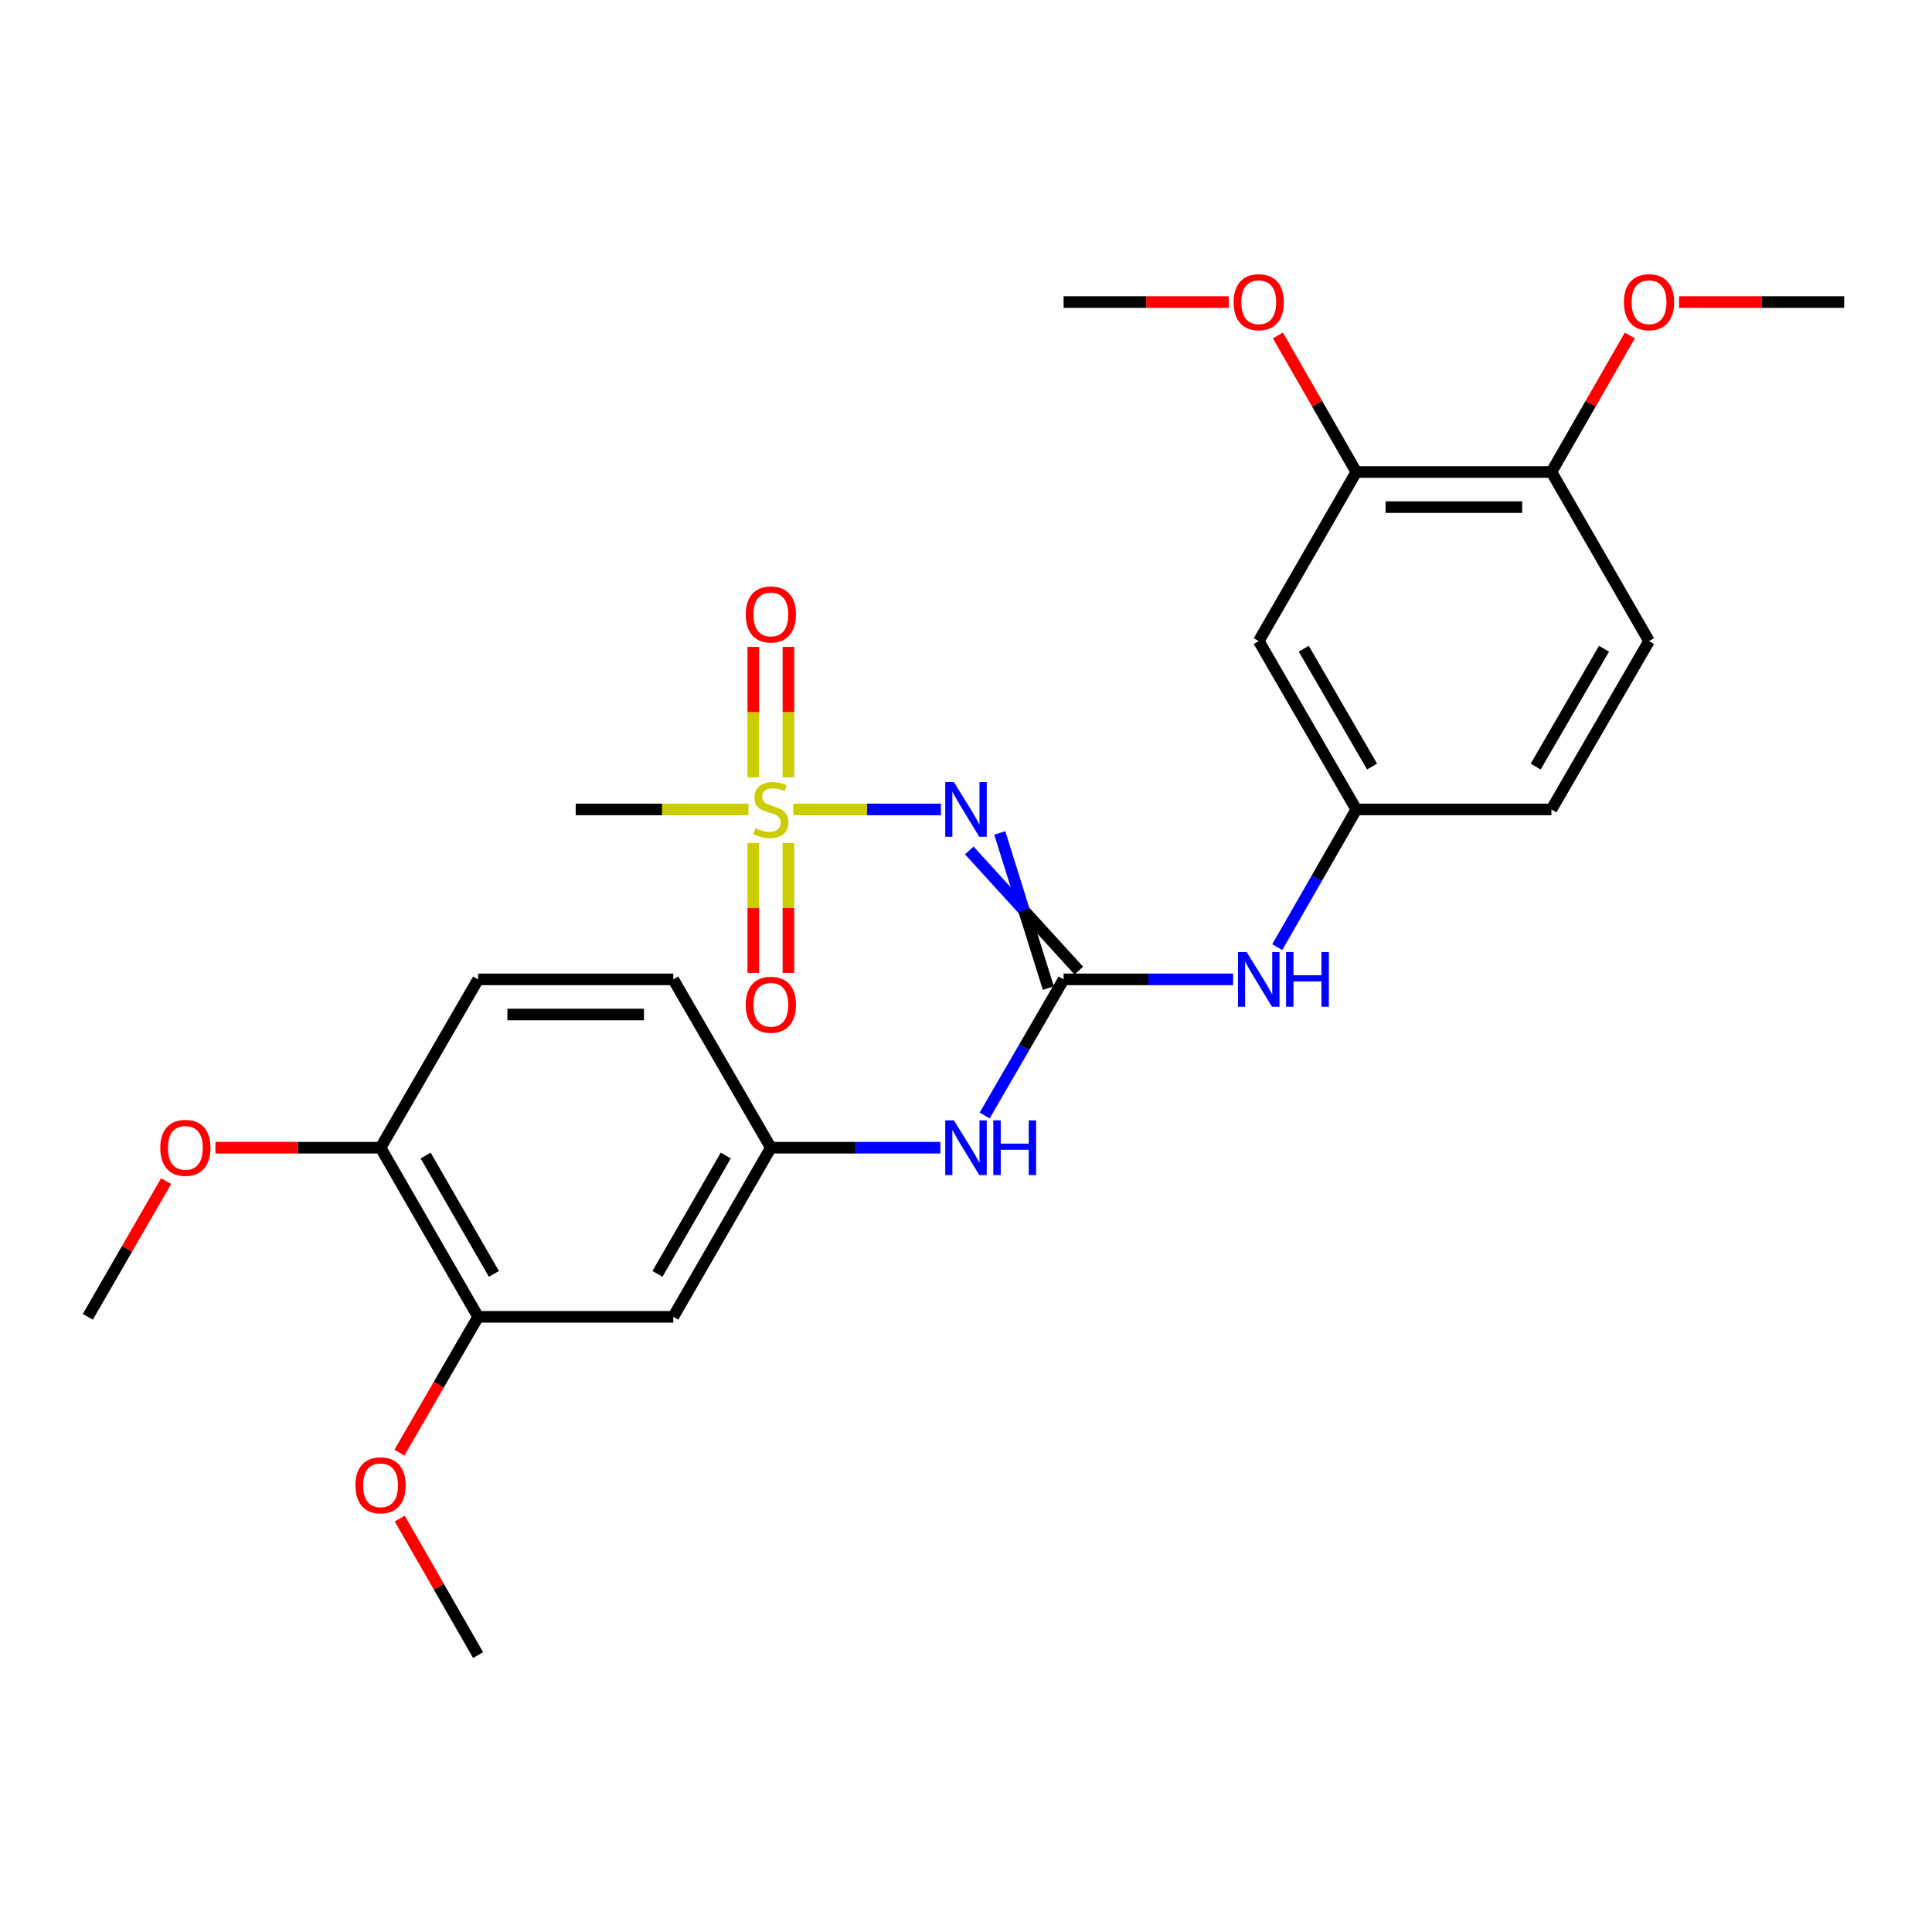 <?xml version='1.0' encoding='iso-8859-1'?>
<svg version='1.1' baseProfile='full'
              xmlns='http://www.w3.org/2000/svg'
                      xmlns:rdkit='http://www.rdkit.org/xml'
                      xmlns:xlink='http://www.w3.org/1999/xlink'
                  xml:space='preserve'
width='1000px' height='1000px' viewBox='0 0 1000 1000'>
<!-- END OF HEADER -->
<rect style='opacity:1.0;fill:#FFFFFF;stroke:none' width='1000' height='1000' x='0' y='0'> </rect>
<path class='bond-0' d='M 410.597,418.968 L 448.811,418.968' style='fill:none;fill-rule:evenodd;stroke:#CCCC00;stroke-width:6px;stroke-linecap:butt;stroke-linejoin:miter;stroke-opacity:1' />
<path class='bond-0' d='M 448.811,418.968 L 487.025,418.968' style='fill:none;fill-rule:evenodd;stroke:#0000FF;stroke-width:6px;stroke-linecap:butt;stroke-linejoin:miter;stroke-opacity:1' />
<path class='bond-8' d='M 408.085,402.323 L 408.085,368.576' style='fill:none;fill-rule:evenodd;stroke:#CCCC00;stroke-width:6px;stroke-linecap:butt;stroke-linejoin:miter;stroke-opacity:1' />
<path class='bond-8' d='M 408.085,368.576 L 408.085,334.829' style='fill:none;fill-rule:evenodd;stroke:#FF0000;stroke-width:6px;stroke-linecap:butt;stroke-linejoin:miter;stroke-opacity:1' />
<path class='bond-8' d='M 389.9,402.323 L 389.9,368.576' style='fill:none;fill-rule:evenodd;stroke:#CCCC00;stroke-width:6px;stroke-linecap:butt;stroke-linejoin:miter;stroke-opacity:1' />
<path class='bond-8' d='M 389.9,368.576 L 389.9,334.829' style='fill:none;fill-rule:evenodd;stroke:#FF0000;stroke-width:6px;stroke-linecap:butt;stroke-linejoin:miter;stroke-opacity:1' />
<path class='bond-9' d='M 389.9,436.374 L 389.9,469.975' style='fill:none;fill-rule:evenodd;stroke:#CCCC00;stroke-width:6px;stroke-linecap:butt;stroke-linejoin:miter;stroke-opacity:1' />
<path class='bond-9' d='M 389.9,469.975 L 389.9,503.576' style='fill:none;fill-rule:evenodd;stroke:#FF0000;stroke-width:6px;stroke-linecap:butt;stroke-linejoin:miter;stroke-opacity:1' />
<path class='bond-9' d='M 408.085,436.374 L 408.085,469.975' style='fill:none;fill-rule:evenodd;stroke:#CCCC00;stroke-width:6px;stroke-linecap:butt;stroke-linejoin:miter;stroke-opacity:1' />
<path class='bond-9' d='M 408.085,469.975 L 408.085,503.576' style='fill:none;fill-rule:evenodd;stroke:#FF0000;stroke-width:6px;stroke-linecap:butt;stroke-linejoin:miter;stroke-opacity:1' />
<path class='bond-16' d='M 387.387,418.968 L 342.686,418.968' style='fill:none;fill-rule:evenodd;stroke:#CCCC00;stroke-width:6px;stroke-linecap:butt;stroke-linejoin:miter;stroke-opacity:1' />
<path class='bond-16' d='M 342.686,418.968 L 297.984,418.968' style='fill:none;fill-rule:evenodd;stroke:#000000;stroke-width:6px;stroke-linecap:butt;stroke-linejoin:miter;stroke-opacity:1' />
<path class='bond-1' d='M 501.704,440.192 L 530.051,471.294' style='fill:none;fill-rule:evenodd;stroke:#0000FF;stroke-width:6px;stroke-linecap:butt;stroke-linejoin:miter;stroke-opacity:1' />
<path class='bond-1' d='M 530.051,471.294 L 558.399,502.395' style='fill:none;fill-rule:evenodd;stroke:#000000;stroke-width:6px;stroke-linecap:butt;stroke-linejoin:miter;stroke-opacity:1' />
<path class='bond-1' d='M 517.473,431.136 L 530.051,471.294' style='fill:none;fill-rule:evenodd;stroke:#0000FF;stroke-width:6px;stroke-linecap:butt;stroke-linejoin:miter;stroke-opacity:1' />
<path class='bond-1' d='M 530.051,471.294 L 542.629,511.452' style='fill:none;fill-rule:evenodd;stroke:#000000;stroke-width:6px;stroke-linecap:butt;stroke-linejoin:miter;stroke-opacity:1' />
<path class='bond-2' d='M 550.514,506.923 L 594.385,506.923' style='fill:none;fill-rule:evenodd;stroke:#000000;stroke-width:6px;stroke-linecap:butt;stroke-linejoin:miter;stroke-opacity:1' />
<path class='bond-2' d='M 594.385,506.923 L 638.257,506.923' style='fill:none;fill-rule:evenodd;stroke:#0000FF;stroke-width:6px;stroke-linecap:butt;stroke-linejoin:miter;stroke-opacity:1' />
<path class='bond-3' d='M 550.514,506.923 L 530.092,542.148' style='fill:none;fill-rule:evenodd;stroke:#000000;stroke-width:6px;stroke-linecap:butt;stroke-linejoin:miter;stroke-opacity:1' />
<path class='bond-3' d='M 530.092,542.148 L 509.669,577.372' style='fill:none;fill-rule:evenodd;stroke:#0000FF;stroke-width:6px;stroke-linecap:butt;stroke-linejoin:miter;stroke-opacity:1' />
<path class='bond-11' d='M 661.107,490.228 L 681.561,454.598' style='fill:none;fill-rule:evenodd;stroke:#0000FF;stroke-width:6px;stroke-linecap:butt;stroke-linejoin:miter;stroke-opacity:1' />
<path class='bond-11' d='M 681.561,454.598 L 702.016,418.968' style='fill:none;fill-rule:evenodd;stroke:#000000;stroke-width:6px;stroke-linecap:butt;stroke-linejoin:miter;stroke-opacity:1' />
<path class='bond-10' d='M 486.735,594.05 L 442.863,594.05' style='fill:none;fill-rule:evenodd;stroke:#0000FF;stroke-width:6px;stroke-linecap:butt;stroke-linejoin:miter;stroke-opacity:1' />
<path class='bond-10' d='M 442.863,594.05 L 398.992,594.05' style='fill:none;fill-rule:evenodd;stroke:#000000;stroke-width:6px;stroke-linecap:butt;stroke-linejoin:miter;stroke-opacity:1' />
<path class='bond-4' d='M 651.522,331.832 L 702.016,418.968' style='fill:none;fill-rule:evenodd;stroke:#000000;stroke-width:6px;stroke-linecap:butt;stroke-linejoin:miter;stroke-opacity:1' />
<path class='bond-4' d='M 674.83,335.784 L 710.176,396.78' style='fill:none;fill-rule:evenodd;stroke:#000000;stroke-width:6px;stroke-linecap:butt;stroke-linejoin:miter;stroke-opacity:1' />
<path class='bond-6' d='M 651.522,331.832 L 702.016,244.301' style='fill:none;fill-rule:evenodd;stroke:#000000;stroke-width:6px;stroke-linecap:butt;stroke-linejoin:miter;stroke-opacity:1' />
<path class='bond-5' d='M 348.478,681.591 L 398.992,594.05' style='fill:none;fill-rule:evenodd;stroke:#000000;stroke-width:6px;stroke-linecap:butt;stroke-linejoin:miter;stroke-opacity:1' />
<path class='bond-5' d='M 340.304,659.371 L 375.664,598.092' style='fill:none;fill-rule:evenodd;stroke:#000000;stroke-width:6px;stroke-linecap:butt;stroke-linejoin:miter;stroke-opacity:1' />
<path class='bond-7' d='M 348.478,681.591 L 247.47,681.591' style='fill:none;fill-rule:evenodd;stroke:#000000;stroke-width:6px;stroke-linecap:butt;stroke-linejoin:miter;stroke-opacity:1' />
<path class='bond-19' d='M 702.016,244.301 L 681.733,208.971' style='fill:none;fill-rule:evenodd;stroke:#000000;stroke-width:6px;stroke-linecap:butt;stroke-linejoin:miter;stroke-opacity:1' />
<path class='bond-19' d='M 681.733,208.971 L 661.451,173.641' style='fill:none;fill-rule:evenodd;stroke:#FF0000;stroke-width:6px;stroke-linecap:butt;stroke-linejoin:miter;stroke-opacity:1' />
<path class='bond-28' d='M 702.016,244.301 L 803.024,244.301' style='fill:none;fill-rule:evenodd;stroke:#000000;stroke-width:6px;stroke-linecap:butt;stroke-linejoin:miter;stroke-opacity:1' />
<path class='bond-28' d='M 717.167,262.486 L 787.872,262.486' style='fill:none;fill-rule:evenodd;stroke:#000000;stroke-width:6px;stroke-linecap:butt;stroke-linejoin:miter;stroke-opacity:1' />
<path class='bond-20' d='M 247.47,681.591 L 227.102,716.735' style='fill:none;fill-rule:evenodd;stroke:#000000;stroke-width:6px;stroke-linecap:butt;stroke-linejoin:miter;stroke-opacity:1' />
<path class='bond-20' d='M 227.102,716.735 L 206.735,751.88' style='fill:none;fill-rule:evenodd;stroke:#FF0000;stroke-width:6px;stroke-linecap:butt;stroke-linejoin:miter;stroke-opacity:1' />
<path class='bond-27' d='M 247.47,681.591 L 196.976,594.05' style='fill:none;fill-rule:evenodd;stroke:#000000;stroke-width:6px;stroke-linecap:butt;stroke-linejoin:miter;stroke-opacity:1' />
<path class='bond-27' d='M 255.649,659.374 L 220.303,598.095' style='fill:none;fill-rule:evenodd;stroke:#000000;stroke-width:6px;stroke-linecap:butt;stroke-linejoin:miter;stroke-opacity:1' />
<path class='bond-18' d='M 398.992,594.05 L 348.478,506.923' style='fill:none;fill-rule:evenodd;stroke:#000000;stroke-width:6px;stroke-linecap:butt;stroke-linejoin:miter;stroke-opacity:1' />
<path class='bond-17' d='M 702.016,418.968 L 803.024,418.968' style='fill:none;fill-rule:evenodd;stroke:#000000;stroke-width:6px;stroke-linecap:butt;stroke-linejoin:miter;stroke-opacity:1' />
<path class='bond-12' d='M 803.024,244.301 L 853.538,331.832' style='fill:none;fill-rule:evenodd;stroke:#000000;stroke-width:6px;stroke-linecap:butt;stroke-linejoin:miter;stroke-opacity:1' />
<path class='bond-21' d='M 803.024,244.301 L 823.314,208.971' style='fill:none;fill-rule:evenodd;stroke:#000000;stroke-width:6px;stroke-linecap:butt;stroke-linejoin:miter;stroke-opacity:1' />
<path class='bond-21' d='M 823.314,208.971 L 843.604,173.642' style='fill:none;fill-rule:evenodd;stroke:#FF0000;stroke-width:6px;stroke-linecap:butt;stroke-linejoin:miter;stroke-opacity:1' />
<path class='bond-13' d='M 196.976,594.05 L 247.47,506.923' style='fill:none;fill-rule:evenodd;stroke:#000000;stroke-width:6px;stroke-linecap:butt;stroke-linejoin:miter;stroke-opacity:1' />
<path class='bond-22' d='M 196.976,594.05 L 154.23,594.05' style='fill:none;fill-rule:evenodd;stroke:#000000;stroke-width:6px;stroke-linecap:butt;stroke-linejoin:miter;stroke-opacity:1' />
<path class='bond-22' d='M 154.23,594.05 L 111.484,594.05' style='fill:none;fill-rule:evenodd;stroke:#FF0000;stroke-width:6px;stroke-linecap:butt;stroke-linejoin:miter;stroke-opacity:1' />
<path class='bond-14' d='M 247.47,506.923 L 348.478,506.923' style='fill:none;fill-rule:evenodd;stroke:#000000;stroke-width:6px;stroke-linecap:butt;stroke-linejoin:miter;stroke-opacity:1' />
<path class='bond-14' d='M 262.621,525.108 L 333.327,525.108' style='fill:none;fill-rule:evenodd;stroke:#000000;stroke-width:6px;stroke-linecap:butt;stroke-linejoin:miter;stroke-opacity:1' />
<path class='bond-15' d='M 853.538,331.832 L 803.024,418.968' style='fill:none;fill-rule:evenodd;stroke:#000000;stroke-width:6px;stroke-linecap:butt;stroke-linejoin:miter;stroke-opacity:1' />
<path class='bond-15' d='M 830.228,335.782 L 794.868,396.777' style='fill:none;fill-rule:evenodd;stroke:#000000;stroke-width:6px;stroke-linecap:butt;stroke-linejoin:miter;stroke-opacity:1' />
<path class='bond-23' d='M 635.997,156.346 L 593.255,156.346' style='fill:none;fill-rule:evenodd;stroke:#FF0000;stroke-width:6px;stroke-linecap:butt;stroke-linejoin:miter;stroke-opacity:1' />
<path class='bond-23' d='M 593.255,156.346 L 550.514,156.346' style='fill:none;fill-rule:evenodd;stroke:#000000;stroke-width:6px;stroke-linecap:butt;stroke-linejoin:miter;stroke-opacity:1' />
<path class='bond-24' d='M 206.906,786.013 L 227.188,821.343' style='fill:none;fill-rule:evenodd;stroke:#FF0000;stroke-width:6px;stroke-linecap:butt;stroke-linejoin:miter;stroke-opacity:1' />
<path class='bond-24' d='M 227.188,821.343 L 247.47,856.672' style='fill:none;fill-rule:evenodd;stroke:#000000;stroke-width:6px;stroke-linecap:butt;stroke-linejoin:miter;stroke-opacity:1' />
<path class='bond-26' d='M 869.063,156.346 L 911.804,156.346' style='fill:none;fill-rule:evenodd;stroke:#FF0000;stroke-width:6px;stroke-linecap:butt;stroke-linejoin:miter;stroke-opacity:1' />
<path class='bond-26' d='M 911.804,156.346 L 954.545,156.346' style='fill:none;fill-rule:evenodd;stroke:#000000;stroke-width:6px;stroke-linecap:butt;stroke-linejoin:miter;stroke-opacity:1' />
<path class='bond-25' d='M 85.986,611.337 L 65.72,646.464' style='fill:none;fill-rule:evenodd;stroke:#FF0000;stroke-width:6px;stroke-linecap:butt;stroke-linejoin:miter;stroke-opacity:1' />
<path class='bond-25' d='M 65.72,646.464 L 45.455,681.591' style='fill:none;fill-rule:evenodd;stroke:#000000;stroke-width:6px;stroke-linecap:butt;stroke-linejoin:miter;stroke-opacity:1' />
<path  class='atom-0' d='M 390.992 428.688
Q 391.312 428.808, 392.632 429.368
Q 393.952 429.928, 395.392 430.288
Q 396.872 430.608, 398.312 430.608
Q 400.992 430.608, 402.552 429.328
Q 404.112 428.008, 404.112 425.728
Q 404.112 424.168, 403.312 423.208
Q 402.552 422.248, 401.352 421.728
Q 400.152 421.208, 398.152 420.608
Q 395.632 419.848, 394.112 419.128
Q 392.632 418.408, 391.552 416.888
Q 390.512 415.368, 390.512 412.808
Q 390.512 409.248, 392.912 407.048
Q 395.352 404.848, 400.152 404.848
Q 403.432 404.848, 407.152 406.408
L 406.232 409.488
Q 402.832 408.088, 400.272 408.088
Q 397.512 408.088, 395.992 409.248
Q 394.472 410.368, 394.512 412.328
Q 394.512 413.848, 395.272 414.768
Q 396.072 415.688, 397.192 416.208
Q 398.352 416.728, 400.272 417.328
Q 402.832 418.128, 404.352 418.928
Q 405.872 419.728, 406.952 421.368
Q 408.072 422.968, 408.072 425.728
Q 408.072 429.648, 405.432 431.768
Q 402.832 433.848, 398.472 433.848
Q 395.952 433.848, 394.032 433.288
Q 392.152 432.768, 389.912 431.848
L 390.992 428.688
' fill='#CCCC00'/>
<path  class='atom-1' d='M 493.74 404.808
L 503.02 419.808
Q 503.94 421.288, 505.42 423.968
Q 506.9 426.648, 506.98 426.808
L 506.98 404.808
L 510.74 404.808
L 510.74 433.128
L 506.86 433.128
L 496.9 416.728
Q 495.74 414.808, 494.5 412.608
Q 493.3 410.408, 492.94 409.728
L 492.94 433.128
L 489.26 433.128
L 489.26 404.808
L 493.74 404.808
' fill='#0000FF'/>
<path  class='atom-3' d='M 645.262 492.763
L 654.542 507.763
Q 655.462 509.243, 656.942 511.923
Q 658.422 514.603, 658.502 514.763
L 658.502 492.763
L 662.262 492.763
L 662.262 521.083
L 658.382 521.083
L 648.422 504.683
Q 647.262 502.763, 646.022 500.563
Q 644.822 498.363, 644.462 497.683
L 644.462 521.083
L 640.782 521.083
L 640.782 492.763
L 645.262 492.763
' fill='#0000FF'/>
<path  class='atom-3' d='M 665.662 492.763
L 669.502 492.763
L 669.502 504.803
L 683.982 504.803
L 683.982 492.763
L 687.822 492.763
L 687.822 521.083
L 683.982 521.083
L 683.982 508.003
L 669.502 508.003
L 669.502 521.083
L 665.662 521.083
L 665.662 492.763
' fill='#0000FF'/>
<path  class='atom-4' d='M 493.74 579.89
L 503.02 594.89
Q 503.94 596.37, 505.42 599.05
Q 506.9 601.73, 506.98 601.89
L 506.98 579.89
L 510.74 579.89
L 510.74 608.21
L 506.86 608.21
L 496.9 591.81
Q 495.74 589.89, 494.5 587.69
Q 493.3 585.49, 492.94 584.81
L 492.94 608.21
L 489.26 608.21
L 489.26 579.89
L 493.74 579.89
' fill='#0000FF'/>
<path  class='atom-4' d='M 514.14 579.89
L 517.98 579.89
L 517.98 591.93
L 532.46 591.93
L 532.46 579.89
L 536.3 579.89
L 536.3 608.21
L 532.46 608.21
L 532.46 595.13
L 517.98 595.13
L 517.98 608.21
L 514.14 608.21
L 514.14 579.89
' fill='#0000FF'/>
<path  class='atom-9' d='M 385.992 318.04
Q 385.992 311.24, 389.352 307.44
Q 392.712 303.64, 398.992 303.64
Q 405.272 303.64, 408.632 307.44
Q 411.992 311.24, 411.992 318.04
Q 411.992 324.92, 408.592 328.84
Q 405.192 332.72, 398.992 332.72
Q 392.752 332.72, 389.352 328.84
Q 385.992 324.96, 385.992 318.04
M 398.992 329.52
Q 403.312 329.52, 405.632 326.64
Q 407.992 323.72, 407.992 318.04
Q 407.992 312.48, 405.632 309.68
Q 403.312 306.84, 398.992 306.84
Q 394.672 306.84, 392.312 309.64
Q 389.992 312.44, 389.992 318.04
Q 389.992 323.76, 392.312 326.64
Q 394.672 329.52, 398.992 329.52
' fill='#FF0000'/>
<path  class='atom-10' d='M 385.992 520.066
Q 385.992 513.266, 389.352 509.466
Q 392.712 505.666, 398.992 505.666
Q 405.272 505.666, 408.632 509.466
Q 411.992 513.266, 411.992 520.066
Q 411.992 526.946, 408.592 530.866
Q 405.192 534.746, 398.992 534.746
Q 392.752 534.746, 389.352 530.866
Q 385.992 526.986, 385.992 520.066
M 398.992 531.546
Q 403.312 531.546, 405.632 528.666
Q 407.992 525.746, 407.992 520.066
Q 407.992 514.506, 405.632 511.706
Q 403.312 508.866, 398.992 508.866
Q 394.672 508.866, 392.312 511.666
Q 389.992 514.466, 389.992 520.066
Q 389.992 525.786, 392.312 528.666
Q 394.672 531.546, 398.992 531.546
' fill='#FF0000'/>
<path  class='atom-20' d='M 638.522 156.426
Q 638.522 149.626, 641.882 145.826
Q 645.242 142.026, 651.522 142.026
Q 657.802 142.026, 661.162 145.826
Q 664.522 149.626, 664.522 156.426
Q 664.522 163.306, 661.122 167.226
Q 657.722 171.106, 651.522 171.106
Q 645.282 171.106, 641.882 167.226
Q 638.522 163.346, 638.522 156.426
M 651.522 167.906
Q 655.842 167.906, 658.162 165.026
Q 660.522 162.106, 660.522 156.426
Q 660.522 150.866, 658.162 148.066
Q 655.842 145.226, 651.522 145.226
Q 647.202 145.226, 644.842 148.026
Q 642.522 150.826, 642.522 156.426
Q 642.522 162.146, 644.842 165.026
Q 647.202 167.906, 651.522 167.906
' fill='#FF0000'/>
<path  class='atom-21' d='M 183.976 768.797
Q 183.976 761.997, 187.336 758.197
Q 190.696 754.397, 196.976 754.397
Q 203.256 754.397, 206.616 758.197
Q 209.976 761.997, 209.976 768.797
Q 209.976 775.677, 206.576 779.597
Q 203.176 783.477, 196.976 783.477
Q 190.736 783.477, 187.336 779.597
Q 183.976 775.717, 183.976 768.797
M 196.976 780.277
Q 201.296 780.277, 203.616 777.397
Q 205.976 774.477, 205.976 768.797
Q 205.976 763.237, 203.616 760.437
Q 201.296 757.597, 196.976 757.597
Q 192.656 757.597, 190.296 760.397
Q 187.976 763.197, 187.976 768.797
Q 187.976 774.517, 190.296 777.397
Q 192.656 780.277, 196.976 780.277
' fill='#FF0000'/>
<path  class='atom-22' d='M 840.538 156.426
Q 840.538 149.626, 843.898 145.826
Q 847.258 142.026, 853.538 142.026
Q 859.818 142.026, 863.178 145.826
Q 866.538 149.626, 866.538 156.426
Q 866.538 163.306, 863.138 167.226
Q 859.738 171.106, 853.538 171.106
Q 847.298 171.106, 843.898 167.226
Q 840.538 163.346, 840.538 156.426
M 853.538 167.906
Q 857.858 167.906, 860.178 165.026
Q 862.538 162.106, 862.538 156.426
Q 862.538 150.866, 860.178 148.066
Q 857.858 145.226, 853.538 145.226
Q 849.218 145.226, 846.858 148.026
Q 844.538 150.826, 844.538 156.426
Q 844.538 162.146, 846.858 165.026
Q 849.218 167.906, 853.538 167.906
' fill='#FF0000'/>
<path  class='atom-23' d='M 82.959 594.13
Q 82.959 587.33, 86.319 583.53
Q 89.678 579.73, 95.959 579.73
Q 102.238 579.73, 105.598 583.53
Q 108.958 587.33, 108.958 594.13
Q 108.958 601.01, 105.558 604.93
Q 102.158 608.81, 95.959 608.81
Q 89.719 608.81, 86.319 604.93
Q 82.959 601.05, 82.959 594.13
M 95.959 605.61
Q 100.278 605.61, 102.598 602.73
Q 104.958 599.81, 104.958 594.13
Q 104.958 588.57, 102.598 585.77
Q 100.278 582.93, 95.959 582.93
Q 91.638 582.93, 89.278 585.73
Q 86.959 588.53, 86.959 594.13
Q 86.959 599.85, 89.278 602.73
Q 91.638 605.61, 95.959 605.61
' fill='#FF0000'/>
</svg>
